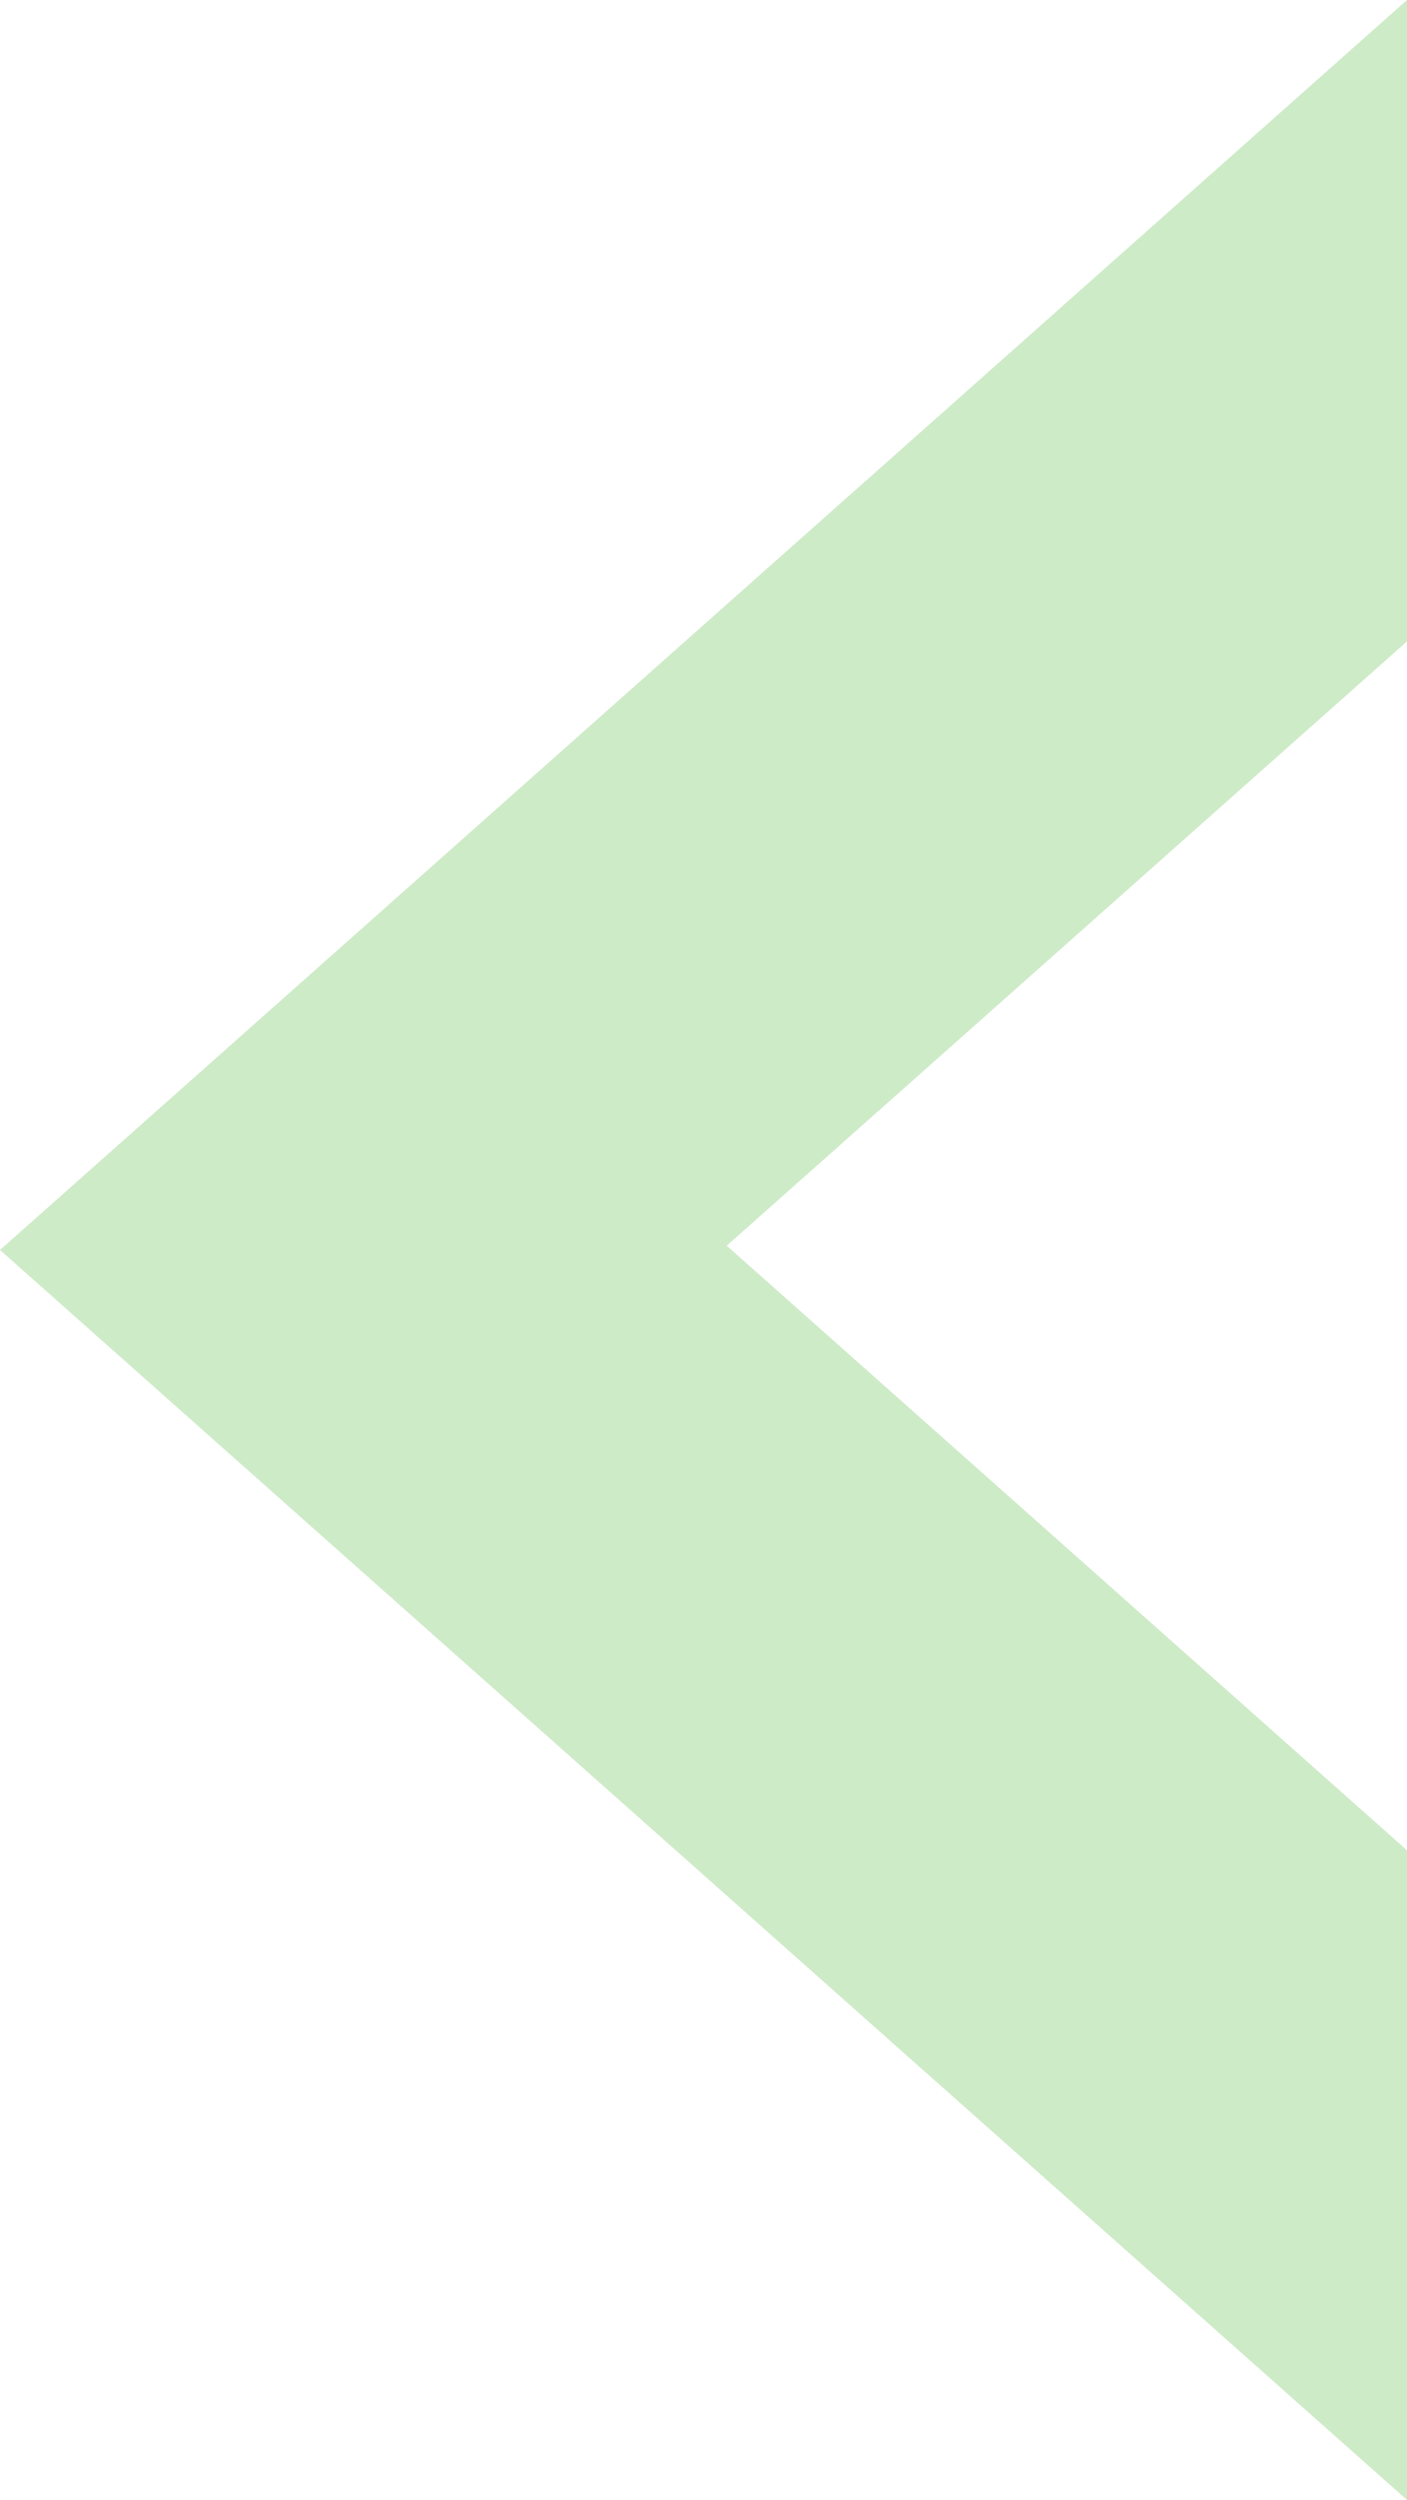 <svg width="112" height="199" viewBox="0 0 112 199" fill="none" xmlns="http://www.w3.org/2000/svg">
<path d="M112 199L112 147.287L57.849 99.158L69.305 88.986L97.776 63.691L112 51.06L112 -4.89568e-06L4.34928e-06 99.5L112 199Z" fill="#5BBA47" fill-opacity="0.3"/>
</svg>
